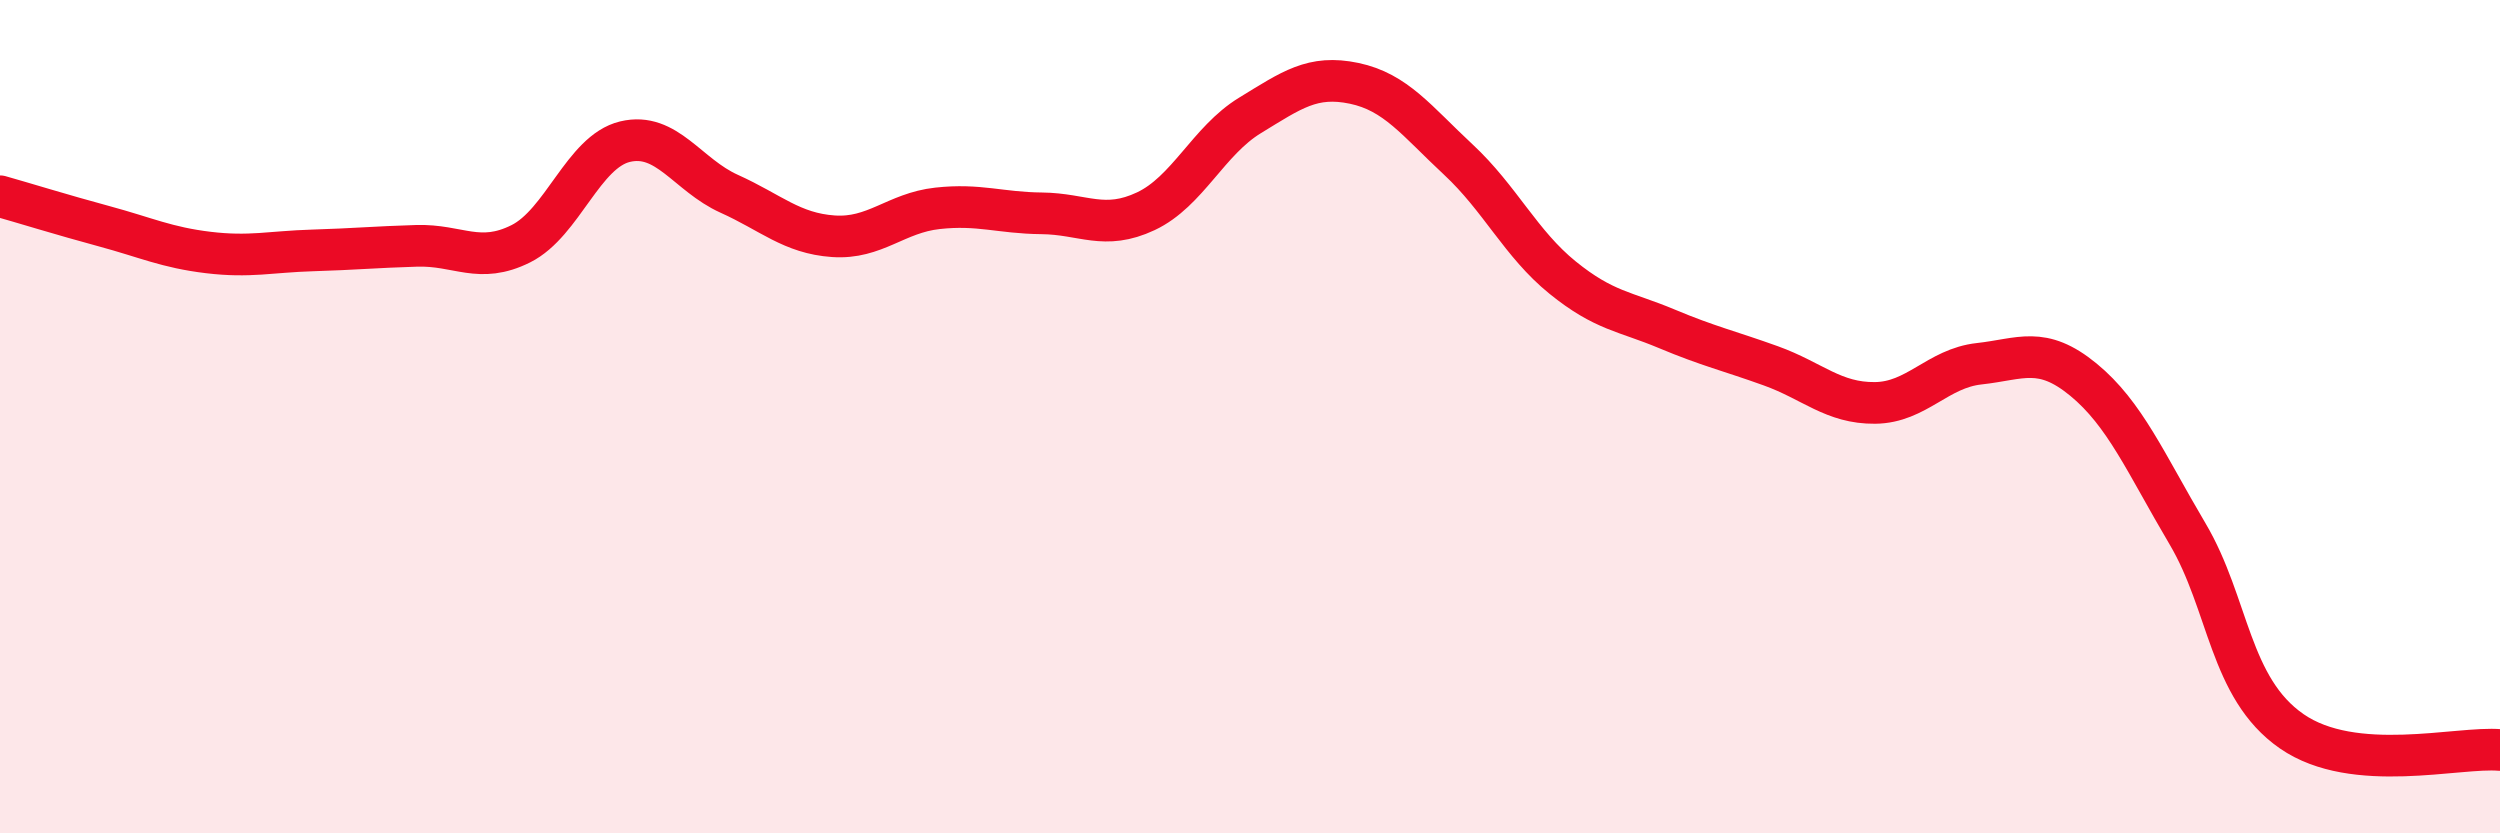 
    <svg width="60" height="20" viewBox="0 0 60 20" xmlns="http://www.w3.org/2000/svg">
      <path
        d="M 0,4.71 C 0.5,4.85 1.5,5.16 2.5,5.43 C 3.5,5.7 4,5.94 5,6.06 C 6,6.18 6.5,6.04 7.5,6.01 C 8.5,5.98 9,5.93 10,5.9 C 11,5.87 11.5,6.35 12.5,5.85 C 13.5,5.35 14,3.64 15,3.4 C 16,3.16 16.5,4.2 17.5,4.65 C 18.5,5.1 19,5.6 20,5.67 C 21,5.74 21.5,5.11 22.5,5 C 23.5,4.89 24,5.11 25,5.12 C 26,5.13 26.5,5.54 27.5,5.07 C 28.5,4.6 29,3.38 30,2.77 C 31,2.16 31.5,1.79 32.5,2 C 33.5,2.21 34,2.9 35,3.83 C 36,4.76 36.5,5.85 37.5,6.66 C 38.5,7.47 39,7.47 40,7.89 C 41,8.31 41.5,8.42 42.5,8.78 C 43.5,9.14 44,9.68 45,9.67 C 46,9.66 46.5,8.84 47.5,8.73 C 48.5,8.62 49,8.29 50,9.11 C 51,9.93 51.5,11.12 52.5,12.81 C 53.5,14.5 53.5,16.51 55,17.55 C 56.5,18.59 59,17.91 60,18L60 20L0 20Z"
        fill="#EB0A25"
        opacity="0.1"
        stroke-linecap="round"
        stroke-linejoin="round"
      />
      <path
        d="M 0,4.71 C 0.5,4.85 1.5,5.16 2.5,5.43 C 3.5,5.7 4,5.94 5,6.06 C 6,6.18 6.5,6.04 7.5,6.01 C 8.5,5.98 9,5.93 10,5.9 C 11,5.87 11.5,6.35 12.5,5.85 C 13.5,5.35 14,3.64 15,3.4 C 16,3.16 16.5,4.2 17.5,4.65 C 18.5,5.1 19,5.6 20,5.67 C 21,5.74 21.5,5.11 22.5,5 C 23.5,4.89 24,5.11 25,5.12 C 26,5.13 26.5,5.54 27.5,5.07 C 28.5,4.6 29,3.38 30,2.77 C 31,2.16 31.5,1.79 32.5,2 C 33.5,2.21 34,2.9 35,3.83 C 36,4.76 36.5,5.85 37.5,6.66 C 38.5,7.47 39,7.47 40,7.89 C 41,8.31 41.5,8.42 42.5,8.78 C 43.5,9.14 44,9.68 45,9.67 C 46,9.66 46.5,8.84 47.5,8.73 C 48.5,8.62 49,8.29 50,9.11 C 51,9.93 51.5,11.12 52.5,12.81 C 53.5,14.5 53.5,16.51 55,17.55 C 56.5,18.59 59,17.91 60,18"
        stroke="#EB0A25"
        stroke-width="1"
        fill="none"
        stroke-linecap="round"
        stroke-linejoin="round"
      />
    </svg>
  